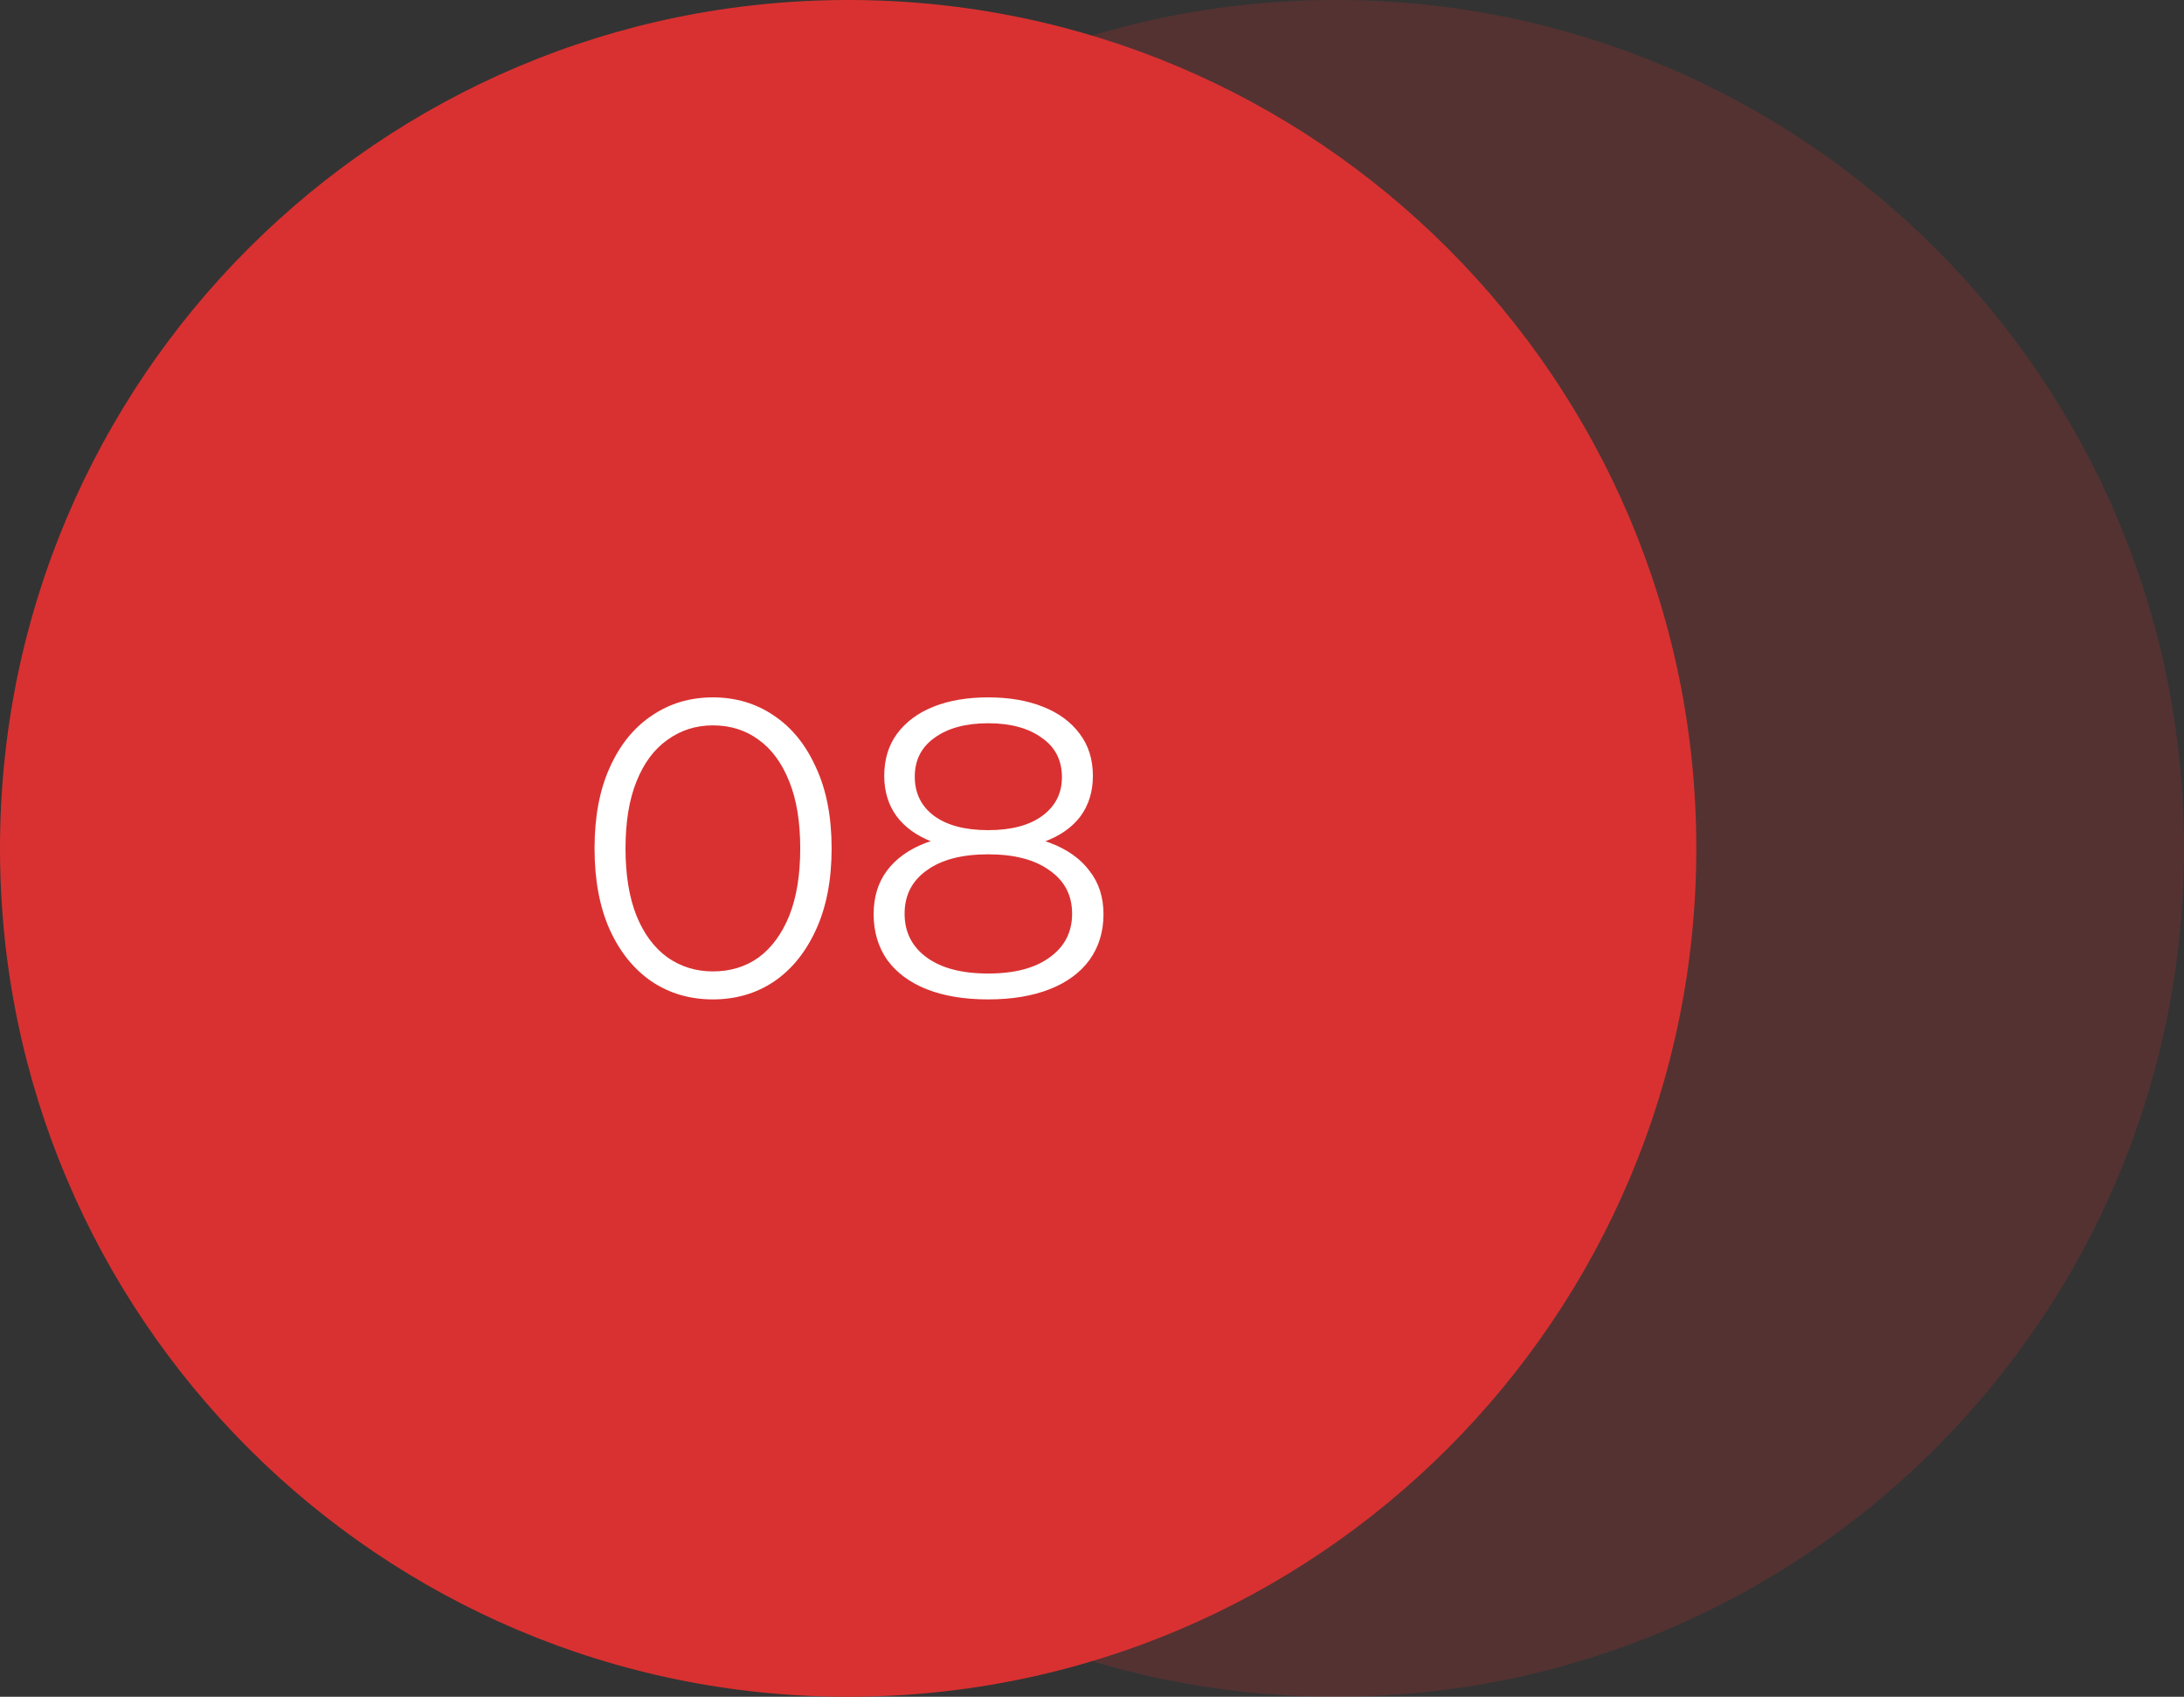 <?xml version="1.0" encoding="UTF-8"?> <svg xmlns="http://www.w3.org/2000/svg" width="103" height="80" viewBox="0 0 103 80" fill="none"><rect x="0" y="0" width="103" height="80" fill="#333333" stroke="none"/><g clip-path="url(#clip0_251_36)"><path d="M63 80C85.091 80 103 62.091 103 40C103 17.909 85.091 0 63 0C40.909 0 23 17.909 23 40C23 62.091 40.909 80 63 80Z" fill="#D93131" fill-opacity="0.2"></path><path d="M40 80C62.091 80 80 62.091 80 40C80 17.909 62.091 0 40 0C17.909 0 0 17.909 0 40C0 62.091 17.909 80 40 80Z" fill="#D93131"></path><path d="M33.62 47.12C32.54 47.12 31.58 46.84 30.74 46.28C29.9 45.707 29.24 44.893 28.76 43.84C28.28 42.773 28.04 41.493 28.04 40C28.04 38.507 28.28 37.233 28.76 36.18C29.24 35.113 29.9 34.3 30.74 33.74C31.58 33.167 32.54 32.88 33.62 32.88C34.7 32.88 35.66 33.167 36.5 33.74C37.34 34.3 38 35.113 38.48 36.18C38.973 37.233 39.22 38.507 39.22 40C39.22 41.493 38.973 42.773 38.48 43.84C38 44.893 37.34 45.707 36.5 46.28C35.66 46.84 34.7 47.12 33.62 47.12ZM33.62 45.8C34.447 45.8 35.167 45.58 35.78 45.14C36.393 44.687 36.873 44.033 37.22 43.18C37.567 42.313 37.74 41.253 37.74 40C37.74 38.747 37.567 37.693 37.22 36.84C36.873 35.973 36.393 35.32 35.78 34.88C35.167 34.427 34.447 34.2 33.62 34.2C32.82 34.2 32.107 34.427 31.48 34.88C30.853 35.32 30.367 35.973 30.02 36.84C29.673 37.693 29.5 38.747 29.5 40C29.5 41.253 29.673 42.313 30.02 43.18C30.367 44.033 30.853 44.687 31.48 45.14C32.107 45.58 32.82 45.8 33.62 45.8ZM46.602 47.12C45.482 47.12 44.516 46.96 43.702 46.64C42.902 46.32 42.282 45.86 41.842 45.26C41.416 44.647 41.202 43.927 41.202 43.1C41.202 42.3 41.409 41.62 41.822 41.06C42.249 40.487 42.862 40.047 43.662 39.74C44.475 39.433 45.456 39.28 46.602 39.28C47.736 39.28 48.709 39.433 49.522 39.74C50.336 40.047 50.956 40.487 51.382 41.06C51.822 41.62 52.042 42.3 52.042 43.1C52.042 43.927 51.822 44.647 51.382 45.26C50.942 45.86 50.316 46.32 49.502 46.64C48.689 46.96 47.722 47.12 46.602 47.12ZM46.602 45.9C47.842 45.9 48.809 45.647 49.502 45.14C50.209 44.633 50.562 43.947 50.562 43.08C50.562 42.213 50.209 41.533 49.502 41.04C48.809 40.533 47.842 40.28 46.602 40.28C45.362 40.28 44.395 40.533 43.702 41.04C43.009 41.533 42.662 42.213 42.662 43.08C42.662 43.947 43.009 44.633 43.702 45.14C44.395 45.647 45.362 45.9 46.602 45.9ZM46.602 40.1C45.562 40.1 44.675 39.96 43.942 39.68C43.222 39.4 42.669 39 42.282 38.48C41.895 37.947 41.702 37.313 41.702 36.58C41.702 35.807 41.902 35.147 42.302 34.6C42.715 34.04 43.289 33.613 44.022 33.32C44.755 33.027 45.615 32.88 46.602 32.88C47.589 32.88 48.449 33.027 49.182 33.32C49.929 33.613 50.509 34.04 50.922 34.6C51.336 35.147 51.542 35.807 51.542 36.58C51.542 37.313 51.349 37.947 50.962 38.48C50.575 39 50.009 39.4 49.262 39.68C48.529 39.96 47.642 40.1 46.602 40.1ZM46.602 39.14C47.696 39.14 48.549 38.913 49.162 38.46C49.776 38.007 50.082 37.4 50.082 36.64C50.082 35.84 49.762 35.22 49.122 34.78C48.495 34.327 47.656 34.1 46.602 34.1C45.549 34.1 44.709 34.327 44.082 34.78C43.456 35.22 43.142 35.833 43.142 36.62C43.142 37.393 43.442 38.007 44.042 38.46C44.656 38.913 45.509 39.14 46.602 39.14Z" fill="white"></path></g><defs><clipPath id="clip0_251_36"><rect width="103" height="80" fill="white"></rect></clipPath></defs></svg> 